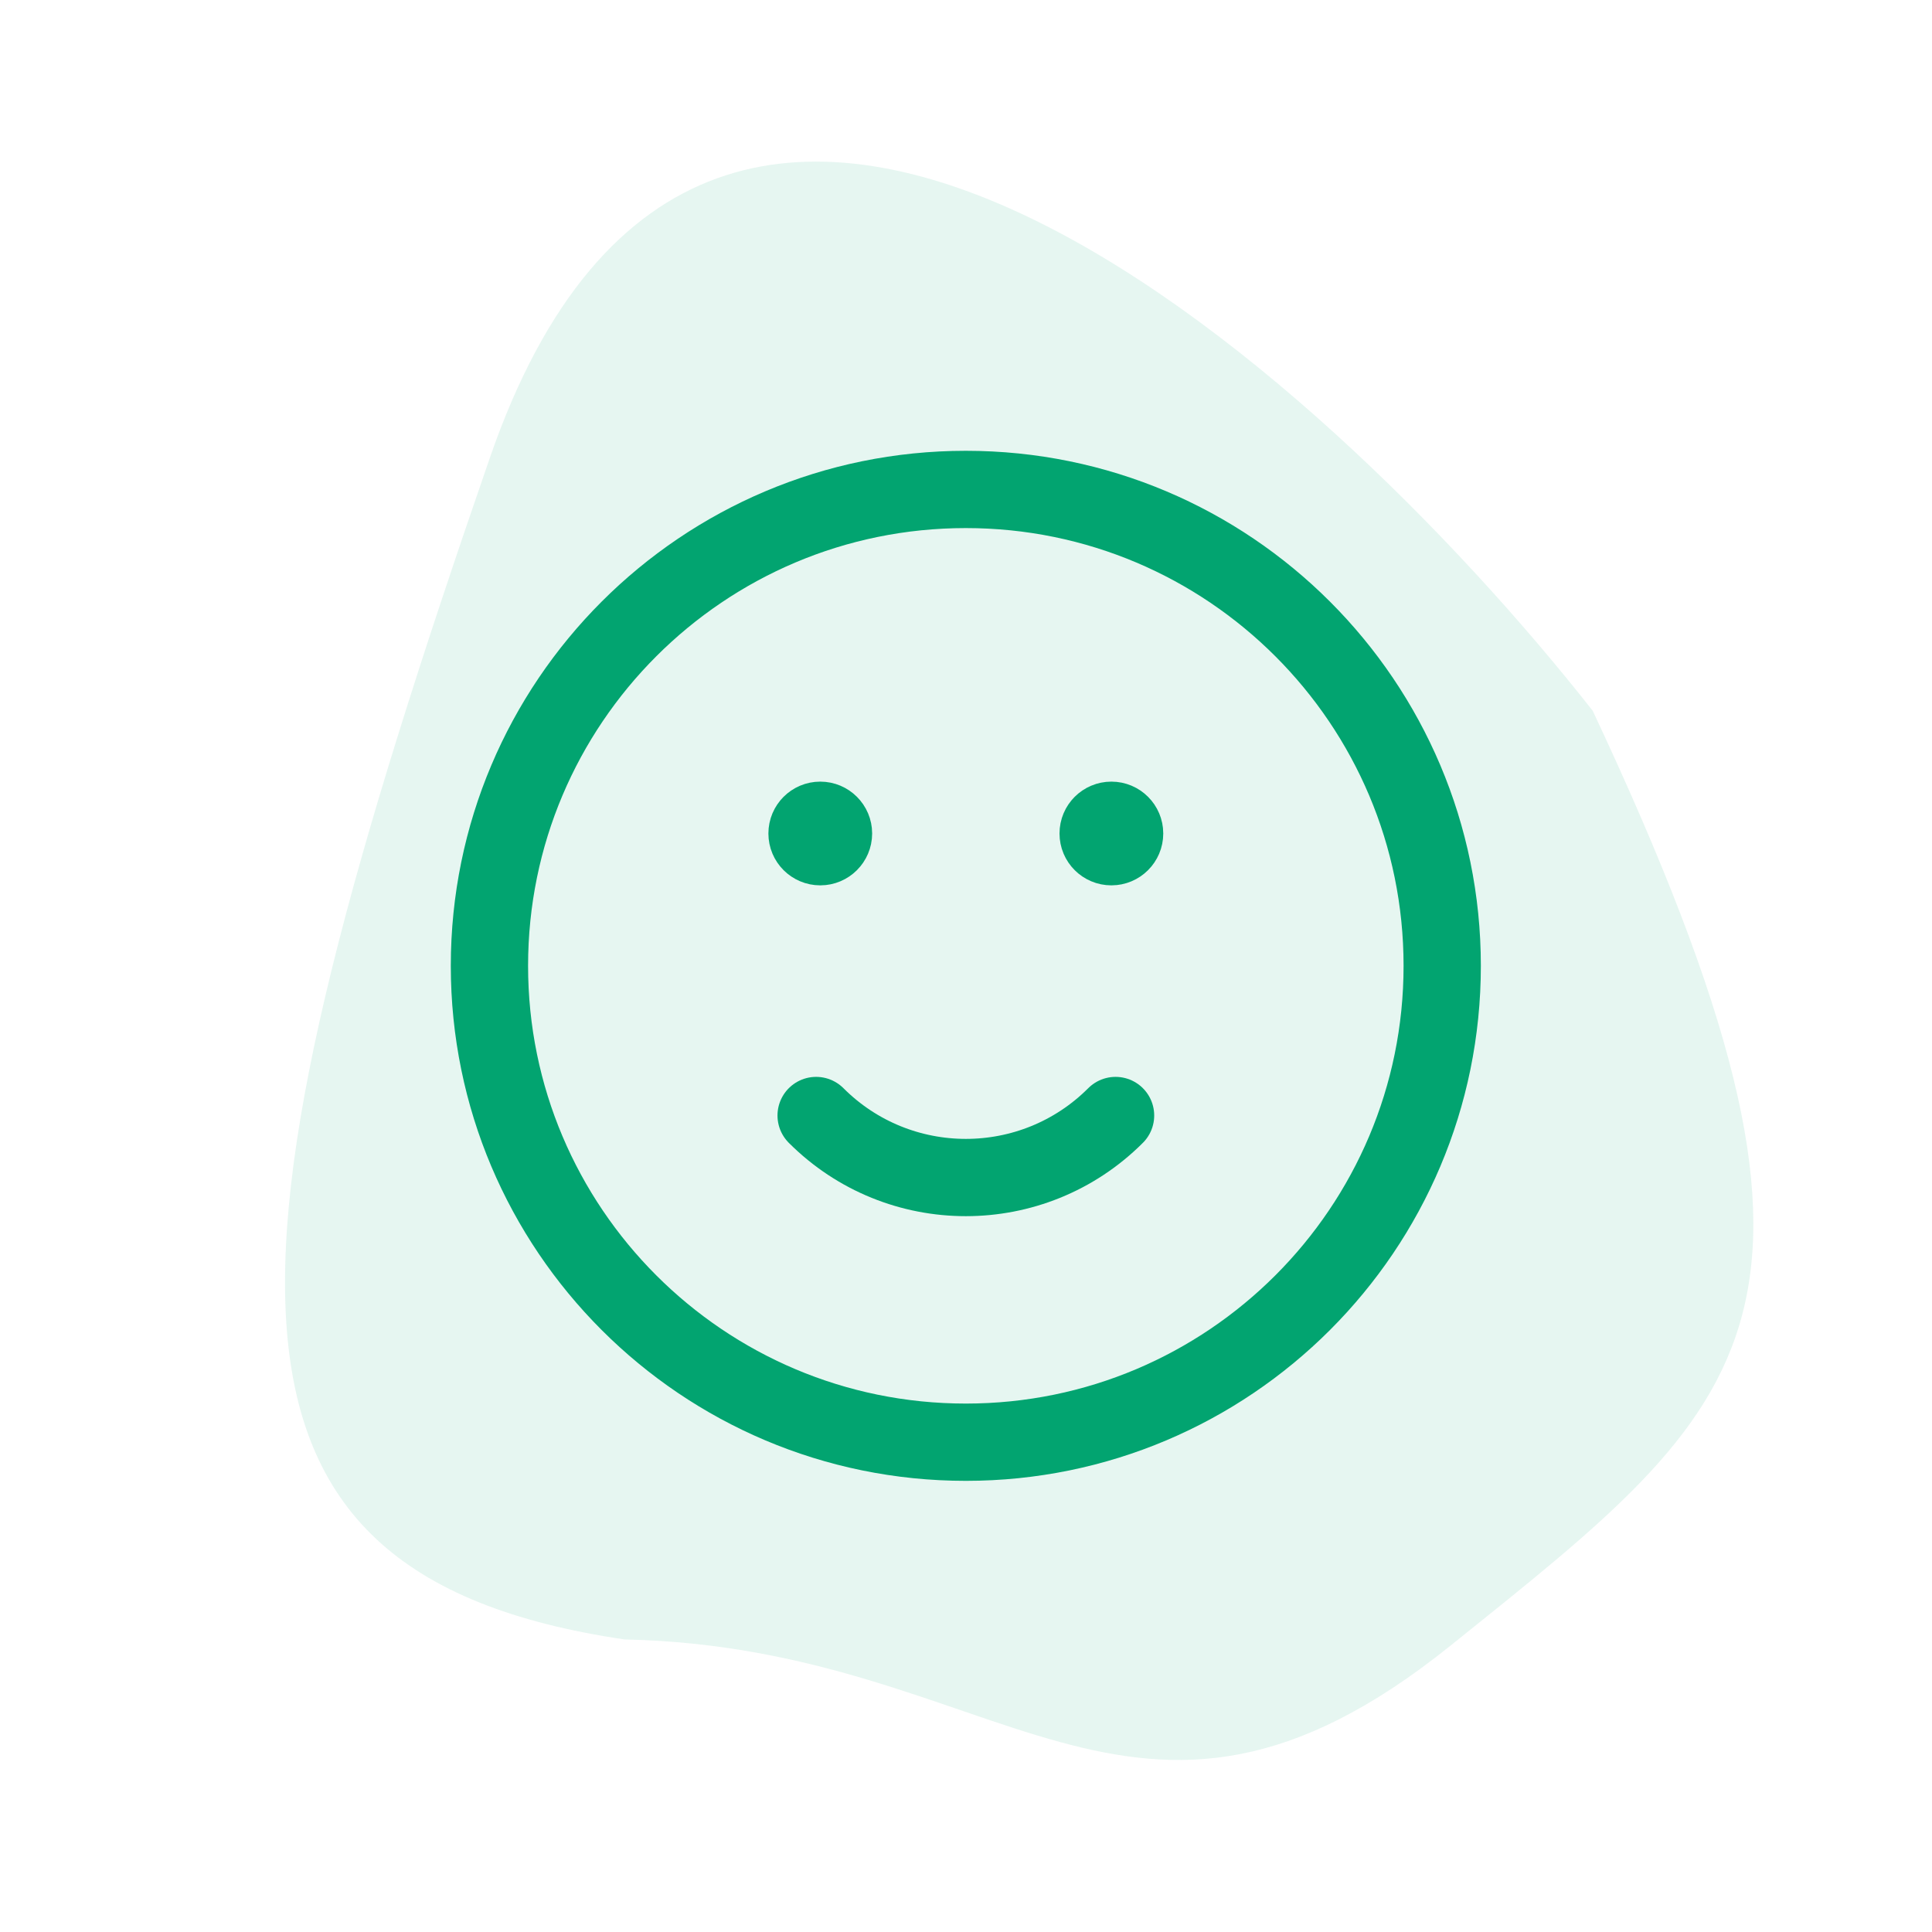 <svg width="150" height="150" viewBox="0 0 150 150" fill="none" xmlns="http://www.w3.org/2000/svg">
<path d="M112.629 127.758C87.784 147.719 77.861 127.905 48.496 127.287C13.773 122.167 16.646 97.35 38.055 35.48C55.182 -14.015 102.259 27.992 123.657 55.182C145.74 102.2 136.272 108.763 112.629 127.758Z" fill="#02A470" fill-opacity="0.1"/>
<path d="M86.612 86.608C80.192 93.028 69.784 93.028 63.364 86.608" stroke="#02A470" stroke-width="6" stroke-linecap="round" stroke-linejoin="round"/>
<path d="M86.288 64.712H86.329M87.315 64.712C87.315 65.279 86.855 65.739 86.288 65.739C85.72 65.739 85.26 65.279 85.26 64.712C85.26 64.145 85.72 63.685 86.288 63.685C86.855 63.685 87.315 64.145 87.315 64.712Z" stroke="#02A470" stroke-width="6" stroke-linecap="round" stroke-linejoin="round"/>
<path d="M63.685 64.712H63.726M64.713 64.712C64.713 65.279 64.252 65.739 63.685 65.739C63.118 65.739 62.658 65.279 62.658 64.712C62.658 64.145 63.118 63.685 63.685 63.685C64.252 63.685 64.713 64.145 64.713 64.712Z" stroke="#02A470" stroke-width="6" stroke-linecap="round" stroke-linejoin="round"/>
<path d="M111.973 74.986C111.973 95.413 95.413 111.973 74.986 111.973C54.559 111.973 38 95.413 38 74.986C38 54.559 54.559 38 74.986 38C95.413 38 111.973 54.559 111.973 74.986Z" stroke="#02A470" stroke-width="6" stroke-linecap="round" stroke-linejoin="round"/>
</svg>
